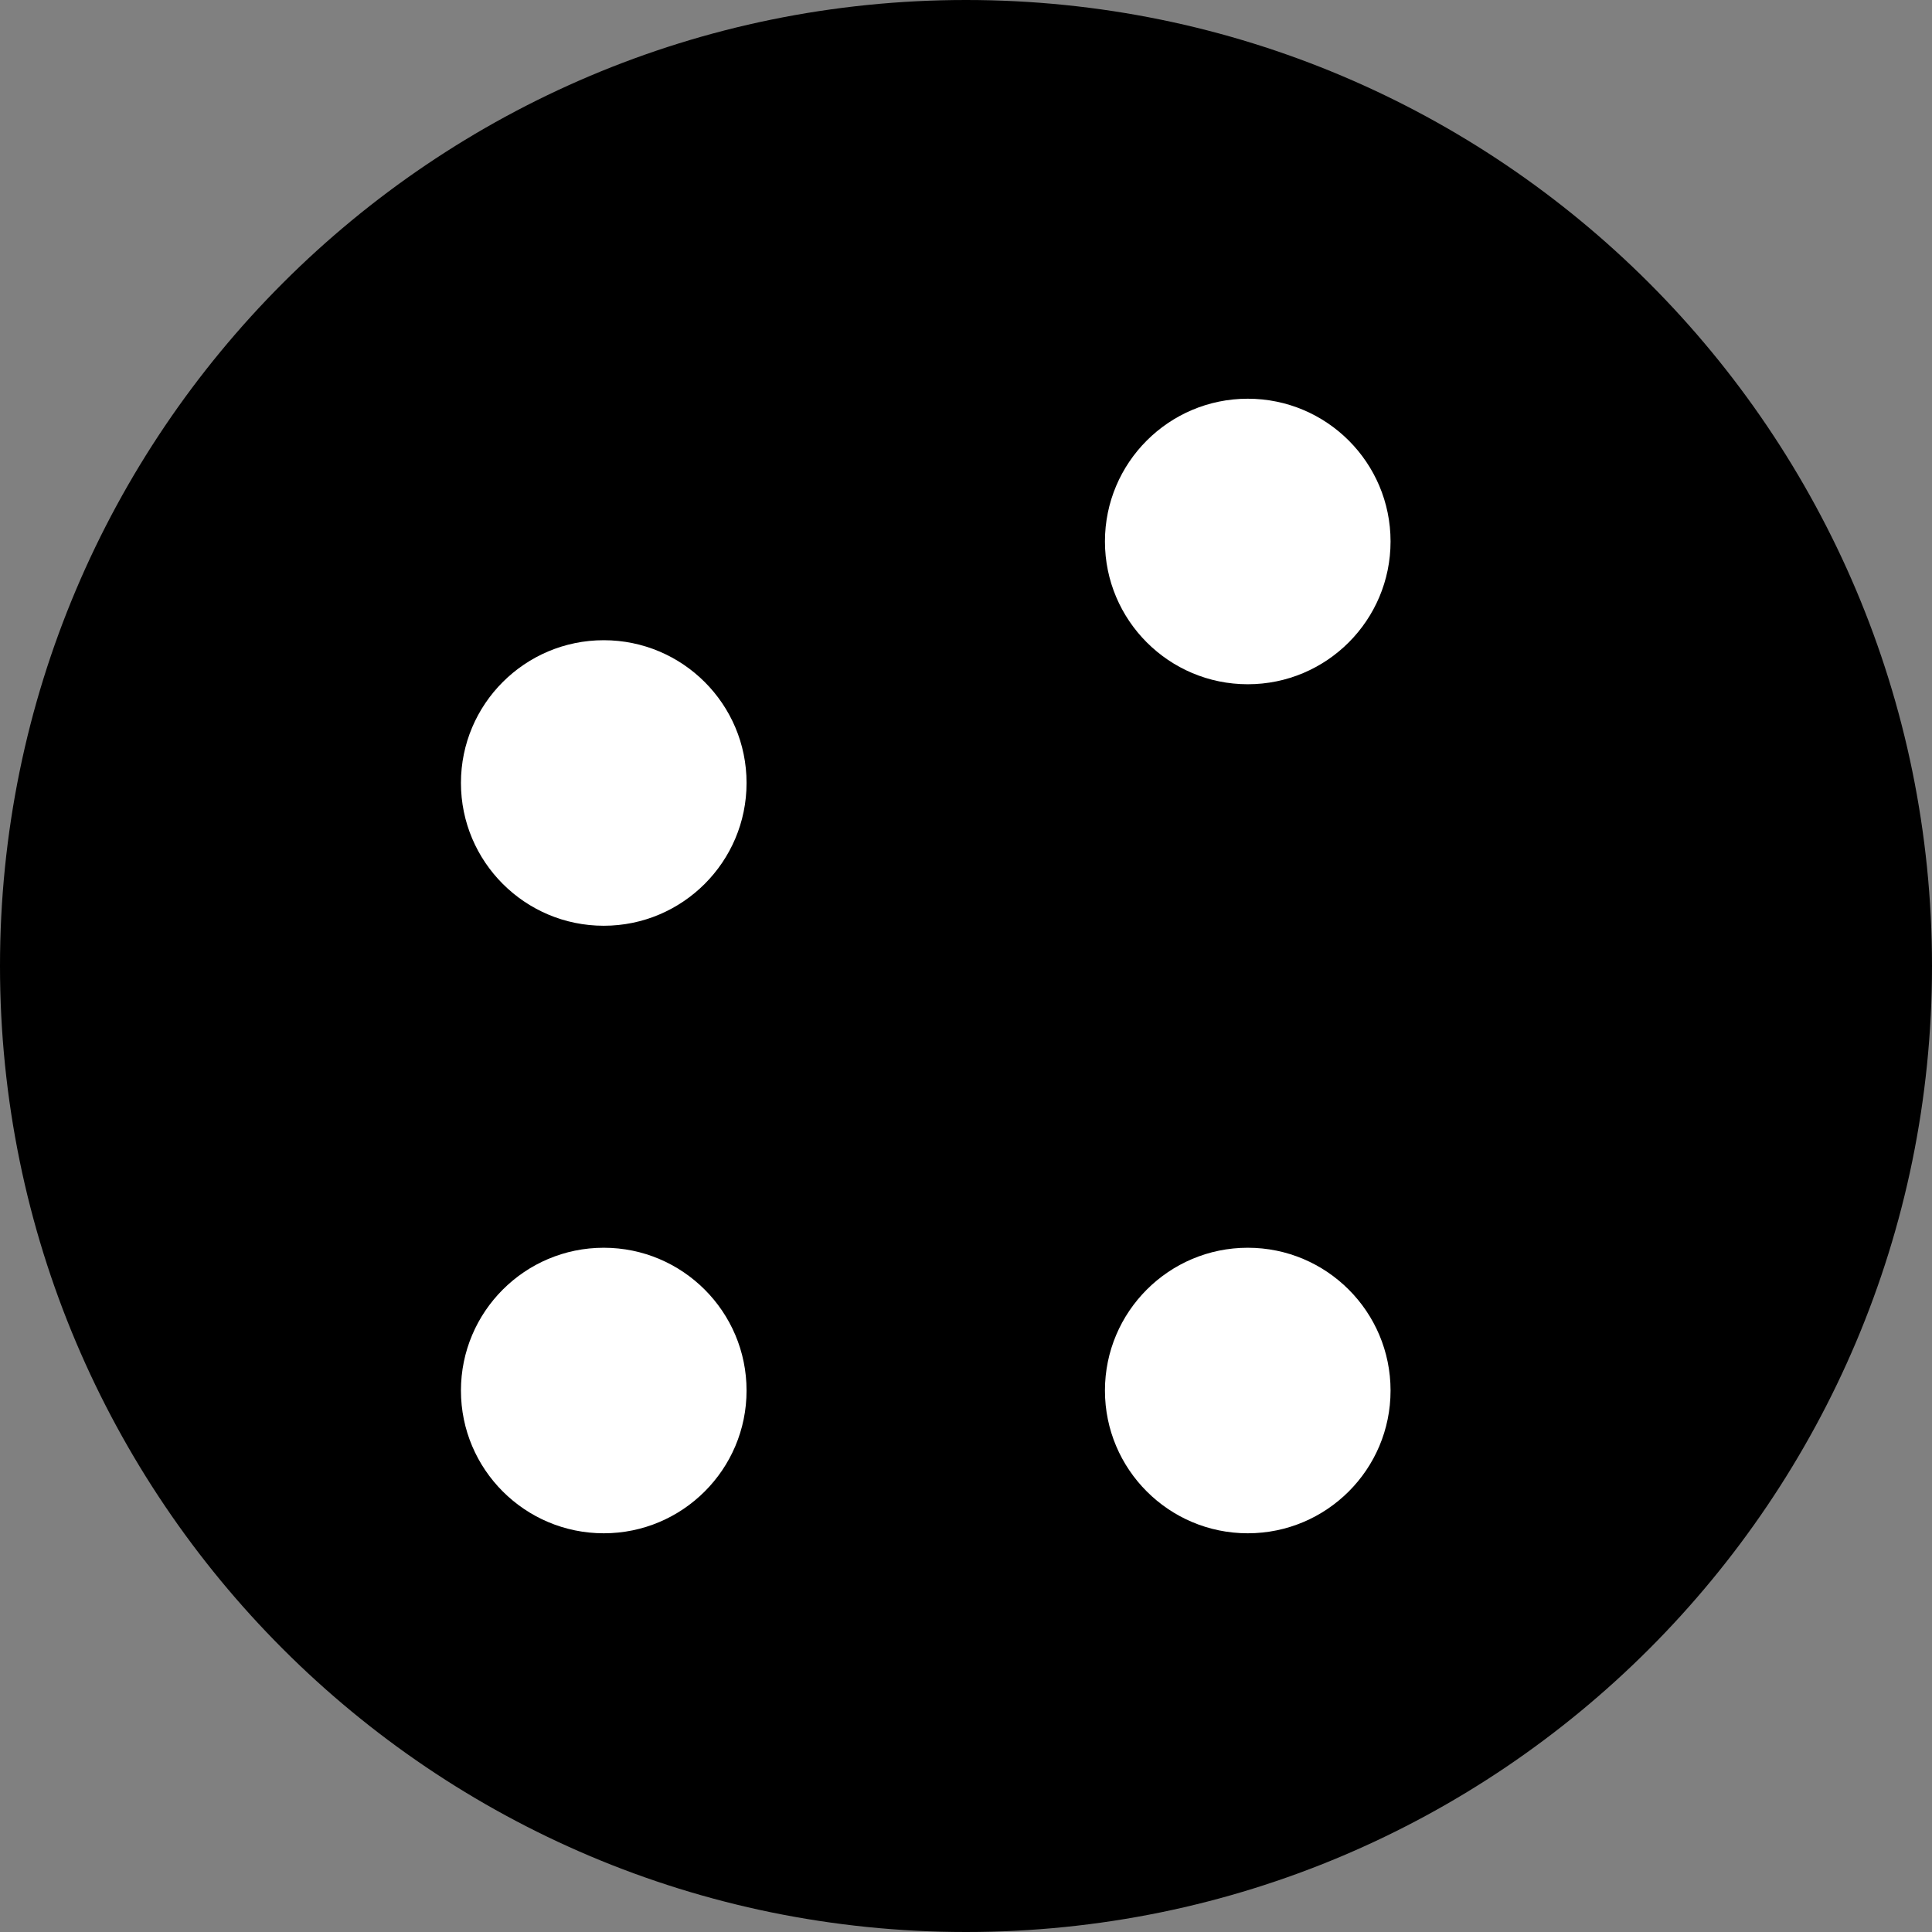 <?xml version="1.0" encoding="UTF-8"?>
<svg width="24" height="24" viewBox="0 0 24 24" fill="none" xmlns="http://www.w3.org/2000/svg">
  <rect x="0" y="0" width="24" height="24" fill="#808080" stroke="none"/>
  <path d="M12 24C18.627 24 24 18.627 24 12C24 5.373 18.627 0 12 0C5.373 0 0 5.373 0 12C0 18.627 5.373 24 12 24Z" fill="currentColor"/>
  <path d="M17.274 6.726C17.274 7.705 16.48 8.5 15.5 8.5C14.521 8.5 13.726 7.705 13.726 6.726C13.726 5.747 14.521 4.953 15.5 4.953C16.48 4.953 17.274 5.747 17.274 6.726Z" fill="white"/>
  <path d="M7.5 19.047C8.479 19.047 9.274 18.253 9.274 17.274C9.274 16.295 8.479 15.5 7.5 15.5C6.521 15.5 5.726 16.295 5.726 17.274C5.726 18.253 6.521 19.047 7.5 19.047Z" fill="white"/>
  <path d="M15.5 19.047C16.48 19.047 17.274 18.253 17.274 17.274C17.274 16.295 16.48 15.5 15.5 15.5C14.521 15.5 13.726 16.295 13.726 17.274C13.726 18.253 14.521 19.047 15.5 19.047Z" fill="white"/>
  <path d="M7.5 11.5C8.479 11.5 9.274 10.705 9.274 9.726C9.274 8.747 8.479 7.953 7.5 7.953C6.521 7.953 5.726 8.747 5.726 9.726C5.726 10.705 6.521 11.5 7.5 11.5Z" fill="white"/>
</svg>

